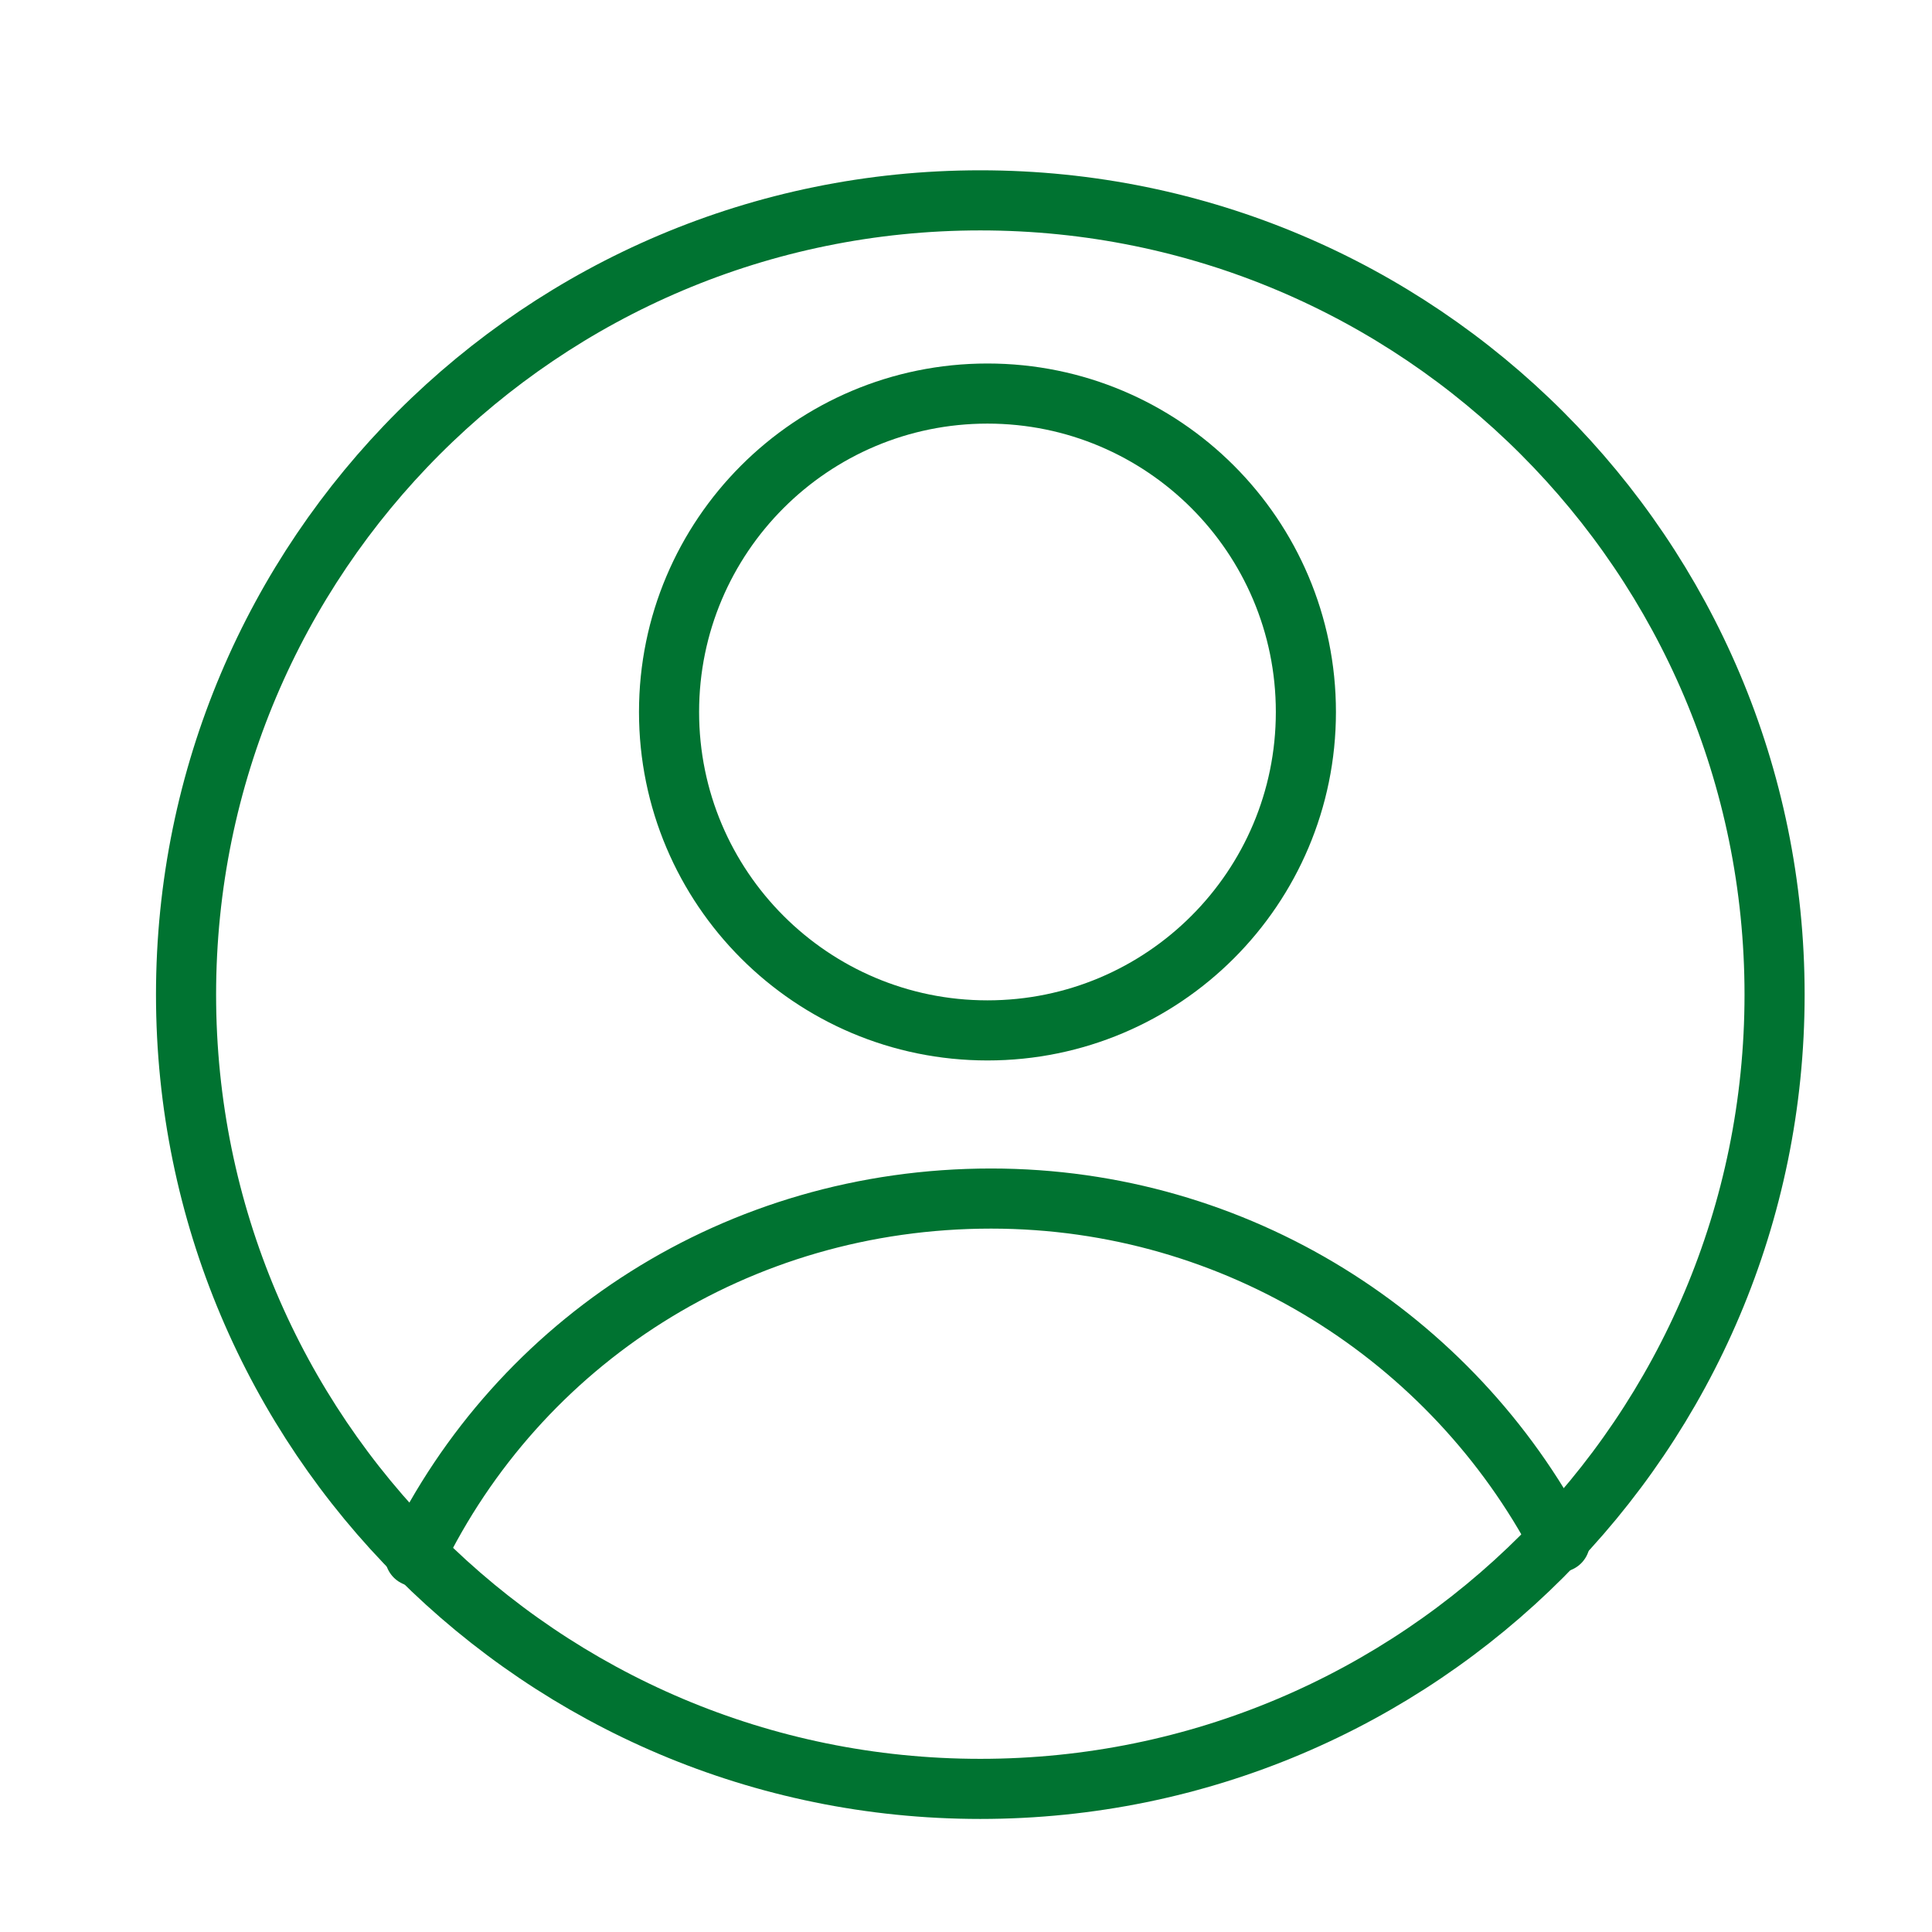 <svg width="54" height="54" viewBox="0 0 54 54" fill="none" xmlns="http://www.w3.org/2000/svg">
<path d="M27.4 50C39.661 50 49.6 40.061 49.6 27.8C49.6 15.539 39.661 5.6 27.4 5.6C15.139 5.6 5.2 15.539 5.2 27.8C5.2 40.061 15.139 50 27.4 50Z" stroke="#007331" stroke-width="1.68" stroke-linecap="round" stroke-linejoin="round"/>
<path d="M27.6 28.8C32.515 28.8 36.5 24.815 36.5 19.9C36.5 14.985 32.515 11 27.6 11C22.685 11 18.7 14.985 18.7 19.9C18.7 24.815 22.685 28.8 27.6 28.8Z" stroke="#007331" stroke-width="1.68" stroke-linecap="round" stroke-linejoin="round"/>
<path d="M43.6 43.1C40.6 37.4 34.6 33.5 27.7 33.5C20.6 33.5 14.5 37.5 11.6 43.5" stroke="#007331" stroke-width="1.68" stroke-linecap="round" stroke-linejoin="round"/>
</svg>

